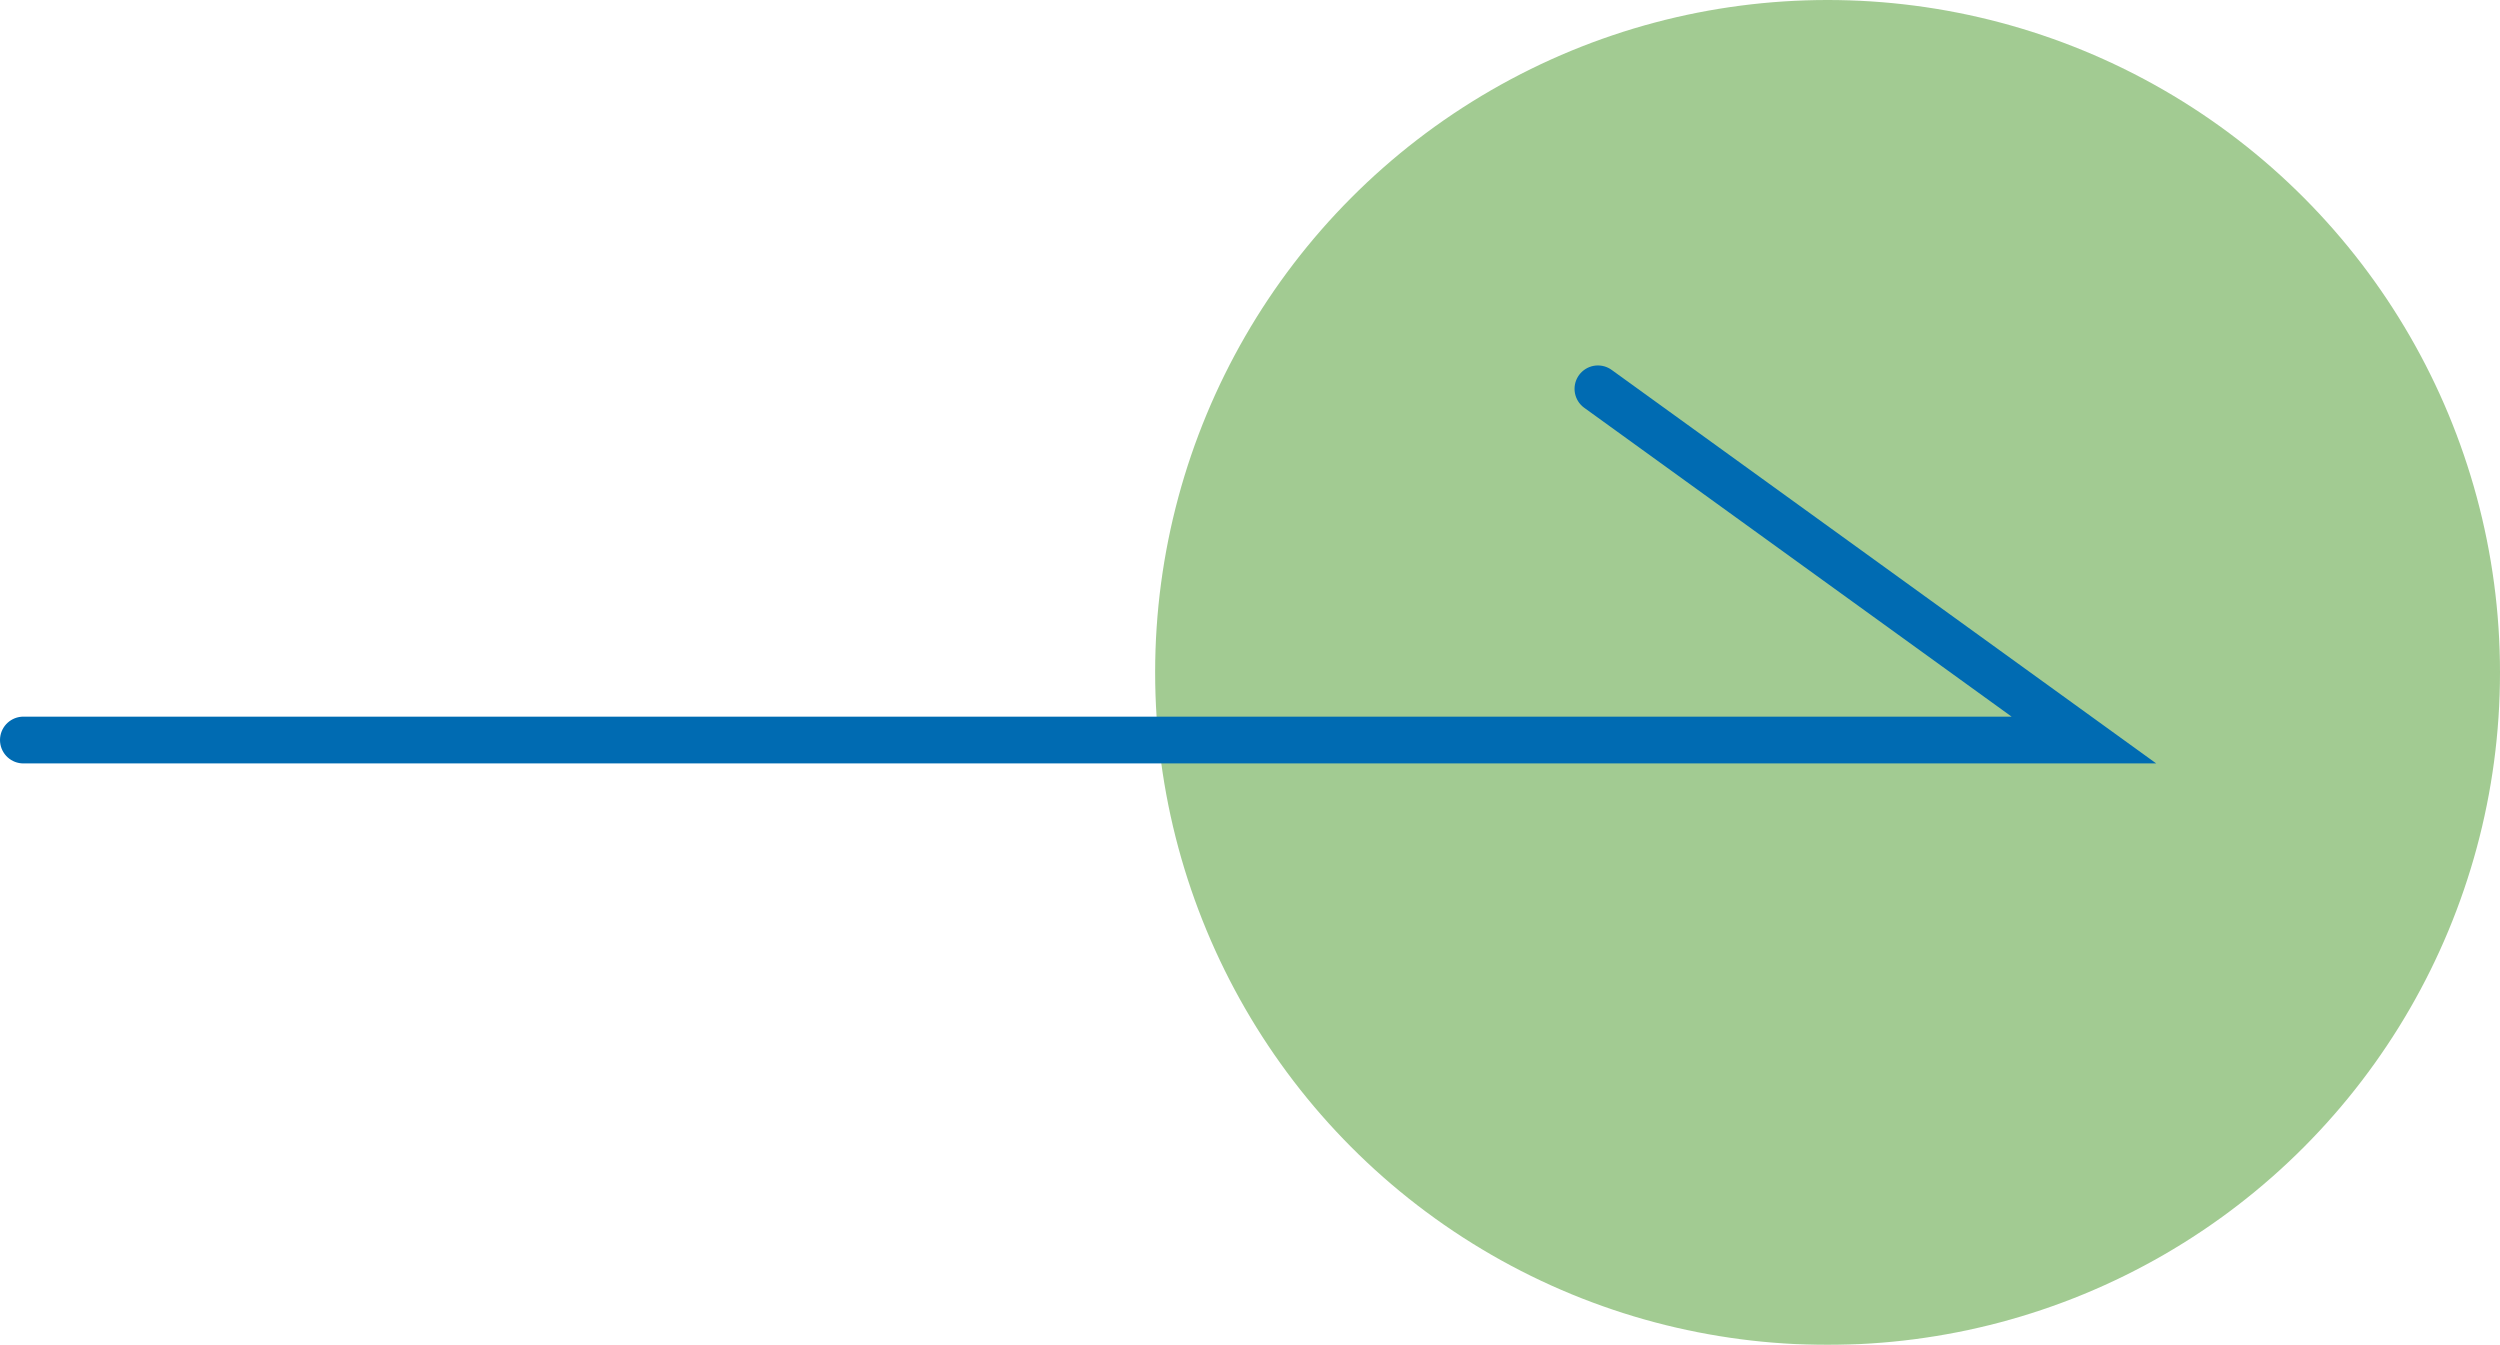 <svg xmlns="http://www.w3.org/2000/svg" width="106.877" height="57.494" viewBox="0 0 106.877 57.494">
  <g id="Component_4_1" data-name="Component 4 – 1" transform="translate(1)">
    <g id="Group_1063" data-name="Group 1063" transform="translate(48.383)" opacity="0.5">
      <circle id="Ellipse_14" data-name="Ellipse 14" cx="28.747" cy="28.747" r="28.747" fill="#459726"/>
    </g>
    <path id="Path_112" data-name="Path 112" d="M834.313,3285l20.776,15.014H767" transform="translate(-767 -3268.377)" fill="none" stroke="#006bb2" stroke-linecap="round" stroke-width="2"/>
  </g>
</svg>
